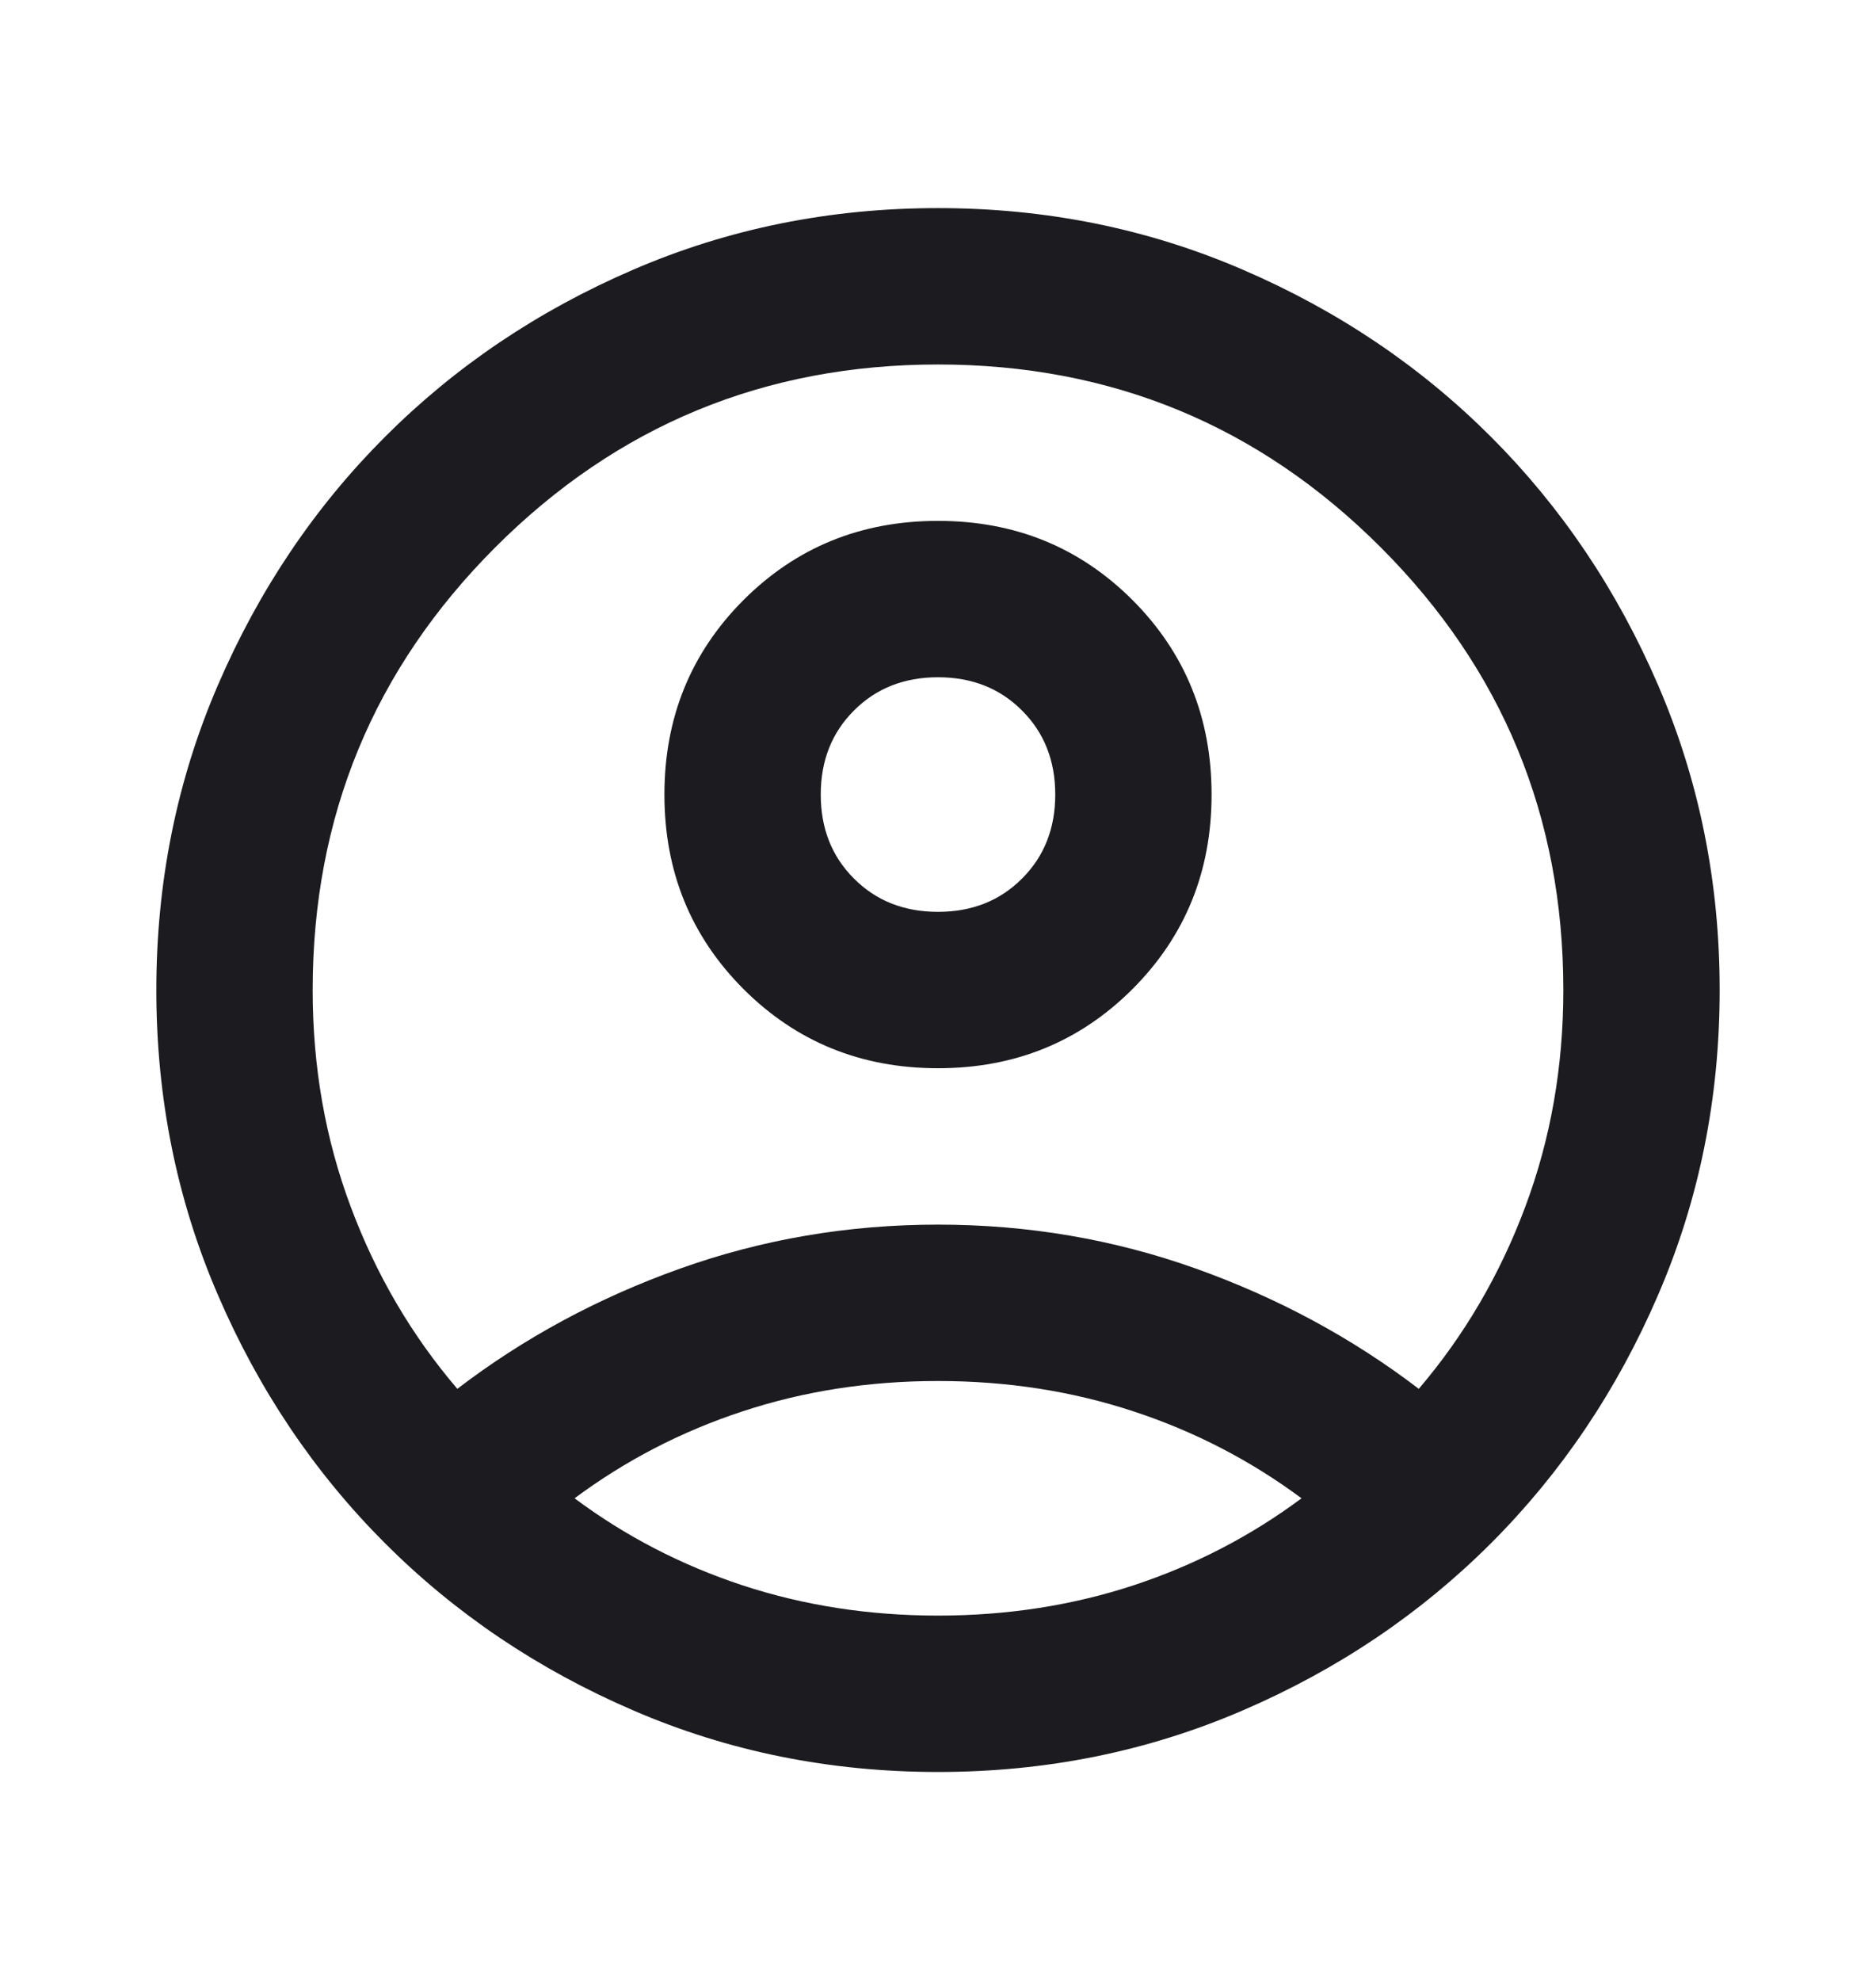 <svg width="18" height="19" viewBox="0 0 18 19" fill="none" xmlns="http://www.w3.org/2000/svg">
<mask id="mask0_283_444" style="mask-type:alpha" maskUnits="userSpaceOnUse" x="0" y="0" width="18" height="19">
<rect y="0.496" width="18" height="18" fill="#D9D9D9"/>
</mask>
<g mask="url(#mask0_283_444)">
<path d="M4.388 13.321C5.025 12.834 5.737 12.449 6.525 12.168C7.312 11.887 8.137 11.746 9 11.746C9.863 11.746 10.688 11.887 11.475 12.168C12.262 12.449 12.975 12.834 13.613 13.321C14.05 12.809 14.391 12.227 14.634 11.577C14.878 10.927 15 10.234 15 9.496C15 7.834 14.416 6.418 13.247 5.249C12.078 4.08 10.662 3.496 9 3.496C7.338 3.496 5.922 4.08 4.753 5.249C3.584 6.418 3 7.834 3 9.496C3 10.234 3.122 10.927 3.366 11.577C3.609 12.227 3.95 12.809 4.388 13.321ZM9 10.246C8.262 10.246 7.641 9.993 7.134 9.487C6.628 8.98 6.375 8.359 6.375 7.621C6.375 6.884 6.628 6.262 7.134 5.755C7.641 5.249 8.262 4.996 9 4.996C9.738 4.996 10.359 5.249 10.866 5.755C11.372 6.262 11.625 6.884 11.625 7.621C11.625 8.359 11.372 8.98 10.866 9.487C10.359 9.993 9.738 10.246 9 10.246ZM9 16.996C7.963 16.996 6.987 16.799 6.075 16.405C5.162 16.012 4.369 15.477 3.694 14.802C3.019 14.127 2.484 13.334 2.091 12.421C1.697 11.509 1.5 10.534 1.5 9.496C1.5 8.459 1.697 7.484 2.091 6.571C2.484 5.659 3.019 4.865 3.694 4.19C4.369 3.515 5.162 2.98 6.075 2.587C6.987 2.193 7.963 1.996 9 1.996C10.037 1.996 11.012 2.193 11.925 2.587C12.838 2.98 13.631 3.515 14.306 4.19C14.981 4.865 15.516 5.659 15.909 6.571C16.303 7.484 16.5 8.459 16.5 9.496C16.5 10.534 16.303 11.509 15.909 12.421C15.516 13.334 14.981 14.127 14.306 14.802C13.631 15.477 12.838 16.012 11.925 16.405C11.012 16.799 10.037 16.996 9 16.996ZM9 15.496C9.662 15.496 10.287 15.399 10.875 15.206C11.463 15.012 12 14.734 12.488 14.371C12 14.009 11.463 13.73 10.875 13.537C10.287 13.343 9.662 13.246 9 13.246C8.338 13.246 7.713 13.343 7.125 13.537C6.537 13.73 6 14.009 5.513 14.371C6 14.734 6.537 15.012 7.125 15.206C7.713 15.399 8.338 15.496 9 15.496ZM9 8.746C9.325 8.746 9.594 8.64 9.806 8.427C10.019 8.215 10.125 7.946 10.125 7.621C10.125 7.296 10.019 7.027 9.806 6.815C9.594 6.602 9.325 6.496 9 6.496C8.675 6.496 8.406 6.602 8.194 6.815C7.981 7.027 7.875 7.296 7.875 7.621C7.875 7.946 7.981 8.215 8.194 8.427C8.406 8.64 8.675 8.746 9 8.746Z" fill="#1C1B1F"/>
</g>
</svg>
